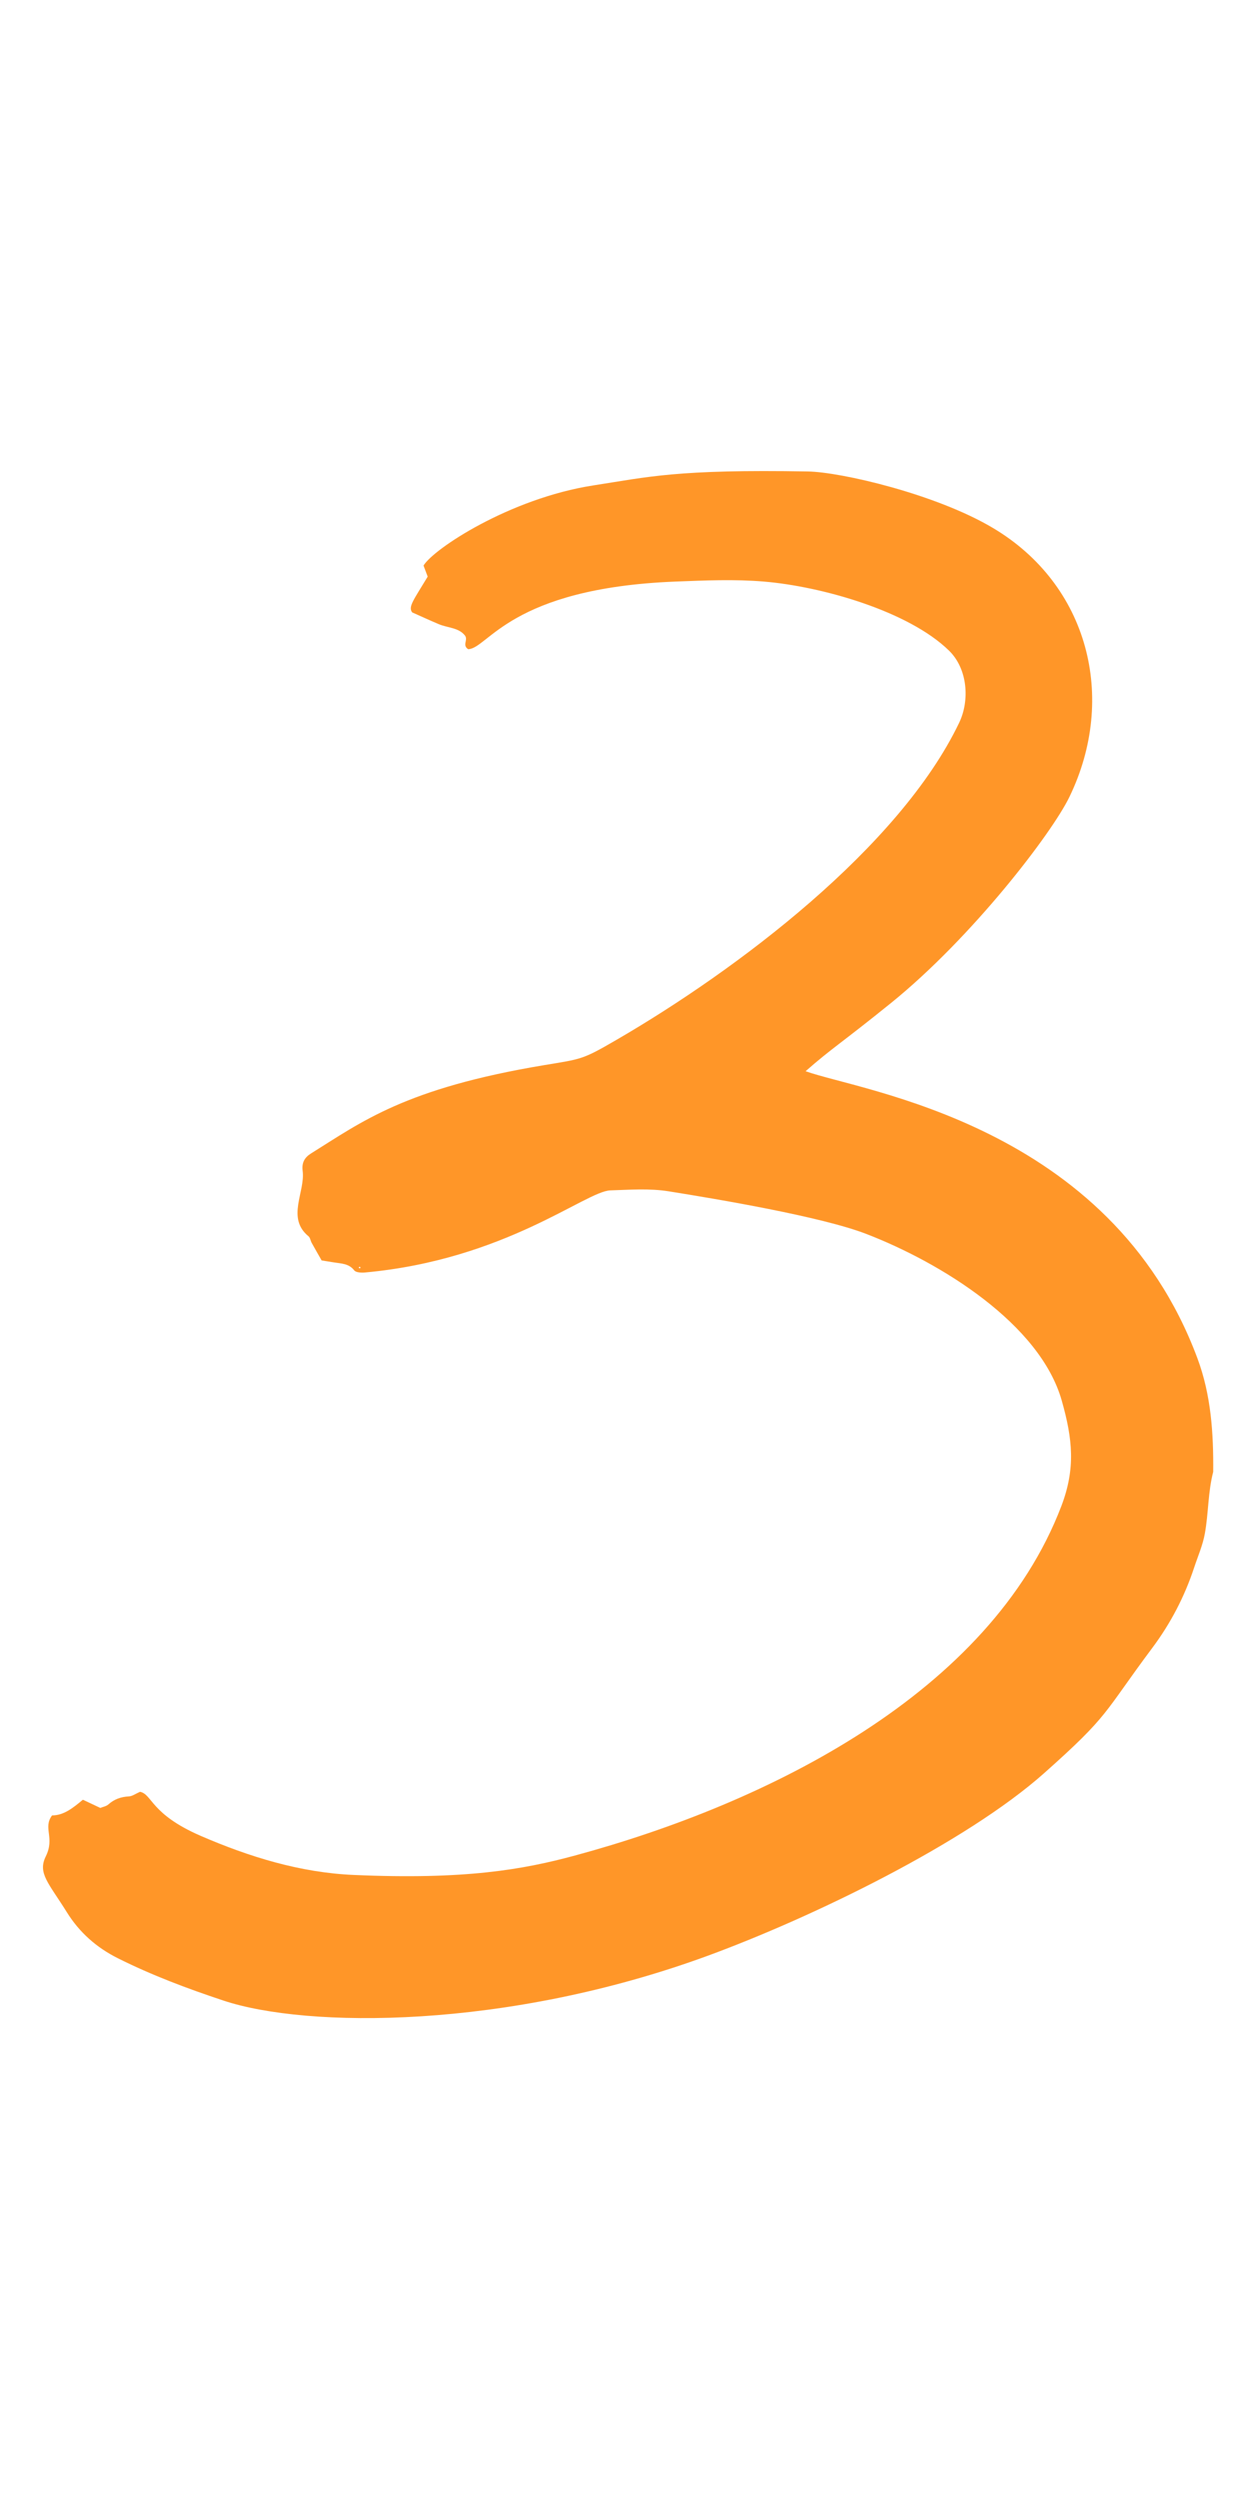 <?xml version="1.0" encoding="UTF-8"?>
<svg xmlns="http://www.w3.org/2000/svg" xmlns:xlink="http://www.w3.org/1999/xlink" width="256" zoomAndPan="magnify" viewBox="0 0 192 384" height="512" preserveAspectRatio="xMidYMid meet" version="1.0">
  <defs>
    <clipPath id="4694e6f715">
      <path d="M 94.945 296.59 L 97.055 296.59 L 97.055 298.391 L 94.945 298.391 Z M 94.945 296.59 " clip-rule="nonzero"></path>
    </clipPath>
    <clipPath id="8531eac196">
      <path d="M 97.051 297.227 C 96.148 298.727 95.25 298.426 95.023 298.125 C 94.875 297.824 95.023 296.926 95.324 296.699 C 95.625 296.477 96.824 296.773 96.824 296.773 " clip-rule="nonzero"></path>
    </clipPath>
    <clipPath id="d53b28214c">
      <path d="M 6 72 L 186.449 72 L 186.449 310 L 6 310 Z M 6 72 " clip-rule="nonzero"></path>
    </clipPath>
  </defs>
  <g clip-path="url(#4694e6f715)">
    <g clip-path="url(#8531eac196)">
      <path fill="#ff9628" d="M 92.023 293.699 L 100.129 293.699 L 100.129 301.648 L 92.023 301.648 Z M 92.023 293.699 " fill-opacity="1" fill-rule="nonzero"></path>
    </g>
  </g>
  <g clip-path="url(#d53b28214c)">
    <path fill="#ff9628" d="M 55.383 194.648 C 55.113 194.547 55.188 194.539 55.102 194.75 C 55.371 194.852 55.289 194.852 55.383 194.648 Z M 49.402 193.602 C 48.922 192.754 48.391 191.836 47.883 190.918 C 47.695 190.582 47.648 190.109 47.391 189.898 C 43.945 187.074 46.906 183.094 46.488 179.852 C 46.32 178.57 46.805 177.773 47.77 177.172 C 55.566 172.316 62.195 167.172 83.562 163.609 C 89.355 162.645 89.41 162.793 94.664 159.738 C 113.156 149.008 138.133 130.203 147.332 111.004 C 148.965 107.582 148.641 102.746 145.773 99.941 C 139.543 93.852 126.195 90.074 117.359 89.332 C 112.84 88.949 108.254 89.156 103.715 89.332 C 78.328 90.344 74.984 99.625 71.914 99.719 C 70.965 99.105 71.914 98.336 71.441 97.648 C 70.473 96.387 68.793 96.461 67.402 95.875 C 66.082 95.32 64.773 94.715 63.316 94.066 C 62.66 93.211 63.512 92.191 65.695 88.57 C 65.473 87.969 65.266 87.438 65.055 86.871 C 66.602 84.293 78.316 76.559 91.117 74.562 C 99.594 73.254 103.945 72.066 124.09 72.418 C 129.156 72.504 143.723 75.871 152.504 81.09 C 167.18 89.805 171.625 107.18 164.273 122.387 C 161.59 127.957 149.355 143.957 136.844 154.074 C 129.184 160.266 127.793 160.973 123.738 164.539 C 132.312 167.629 170.52 172.641 183.922 208.629 C 186.02 214.254 186.402 220.137 186.348 226.078 C 185.539 229.188 185.633 232.418 185.066 235.547 C 184.75 237.34 183.988 239.055 183.414 240.801 C 181.945 245.246 179.812 249.34 177 253.109 C 169.387 263.301 170.539 263.328 160.355 272.379 C 148.383 283.016 125.027 294.406 108.734 300.395 C 77.734 311.773 47.102 311.551 34.301 307.281 C 28.777 305.445 23.348 303.41 18.133 300.801 C 14.836 299.16 12.199 296.828 10.258 293.703 C 7.477 289.238 5.758 287.734 7.027 285.152 C 8.469 282.238 6.547 280.797 7.996 278.848 C 9.805 278.848 11.227 277.688 12.73 276.438 C 13.621 276.855 14.465 277.254 15.41 277.699 C 15.781 277.539 16.32 277.457 16.656 277.152 C 17.566 276.344 18.586 275.992 19.801 275.926 C 20.305 275.906 20.797 275.535 21.508 275.219 C 23.414 275.609 23.105 278.637 30.828 281.988 C 38.266 285.207 46.117 287.641 54.332 287.992 C 71.477 288.746 80.332 287.168 88.332 285.004 C 118 276.965 152.047 260.051 163.02 231.344 C 165.23 225.551 164.754 221.031 163.086 215.137 C 159.742 203.328 144.5 193.945 133.066 189.535 C 126.148 186.859 110.055 184.16 102.738 182.992 C 99.75 182.508 96.742 182.75 93.746 182.844 C 89.957 182.961 77.633 193.488 56.051 195.457 C 55.5 195.504 54.676 195.465 54.414 195.133 C 53.582 194.055 52.41 194.094 51.289 193.906 C 50.723 193.812 50.145 193.723 49.402 193.602 " fill-opacity="1" fill-rule="nonzero"></path>
  </g>
</svg>
